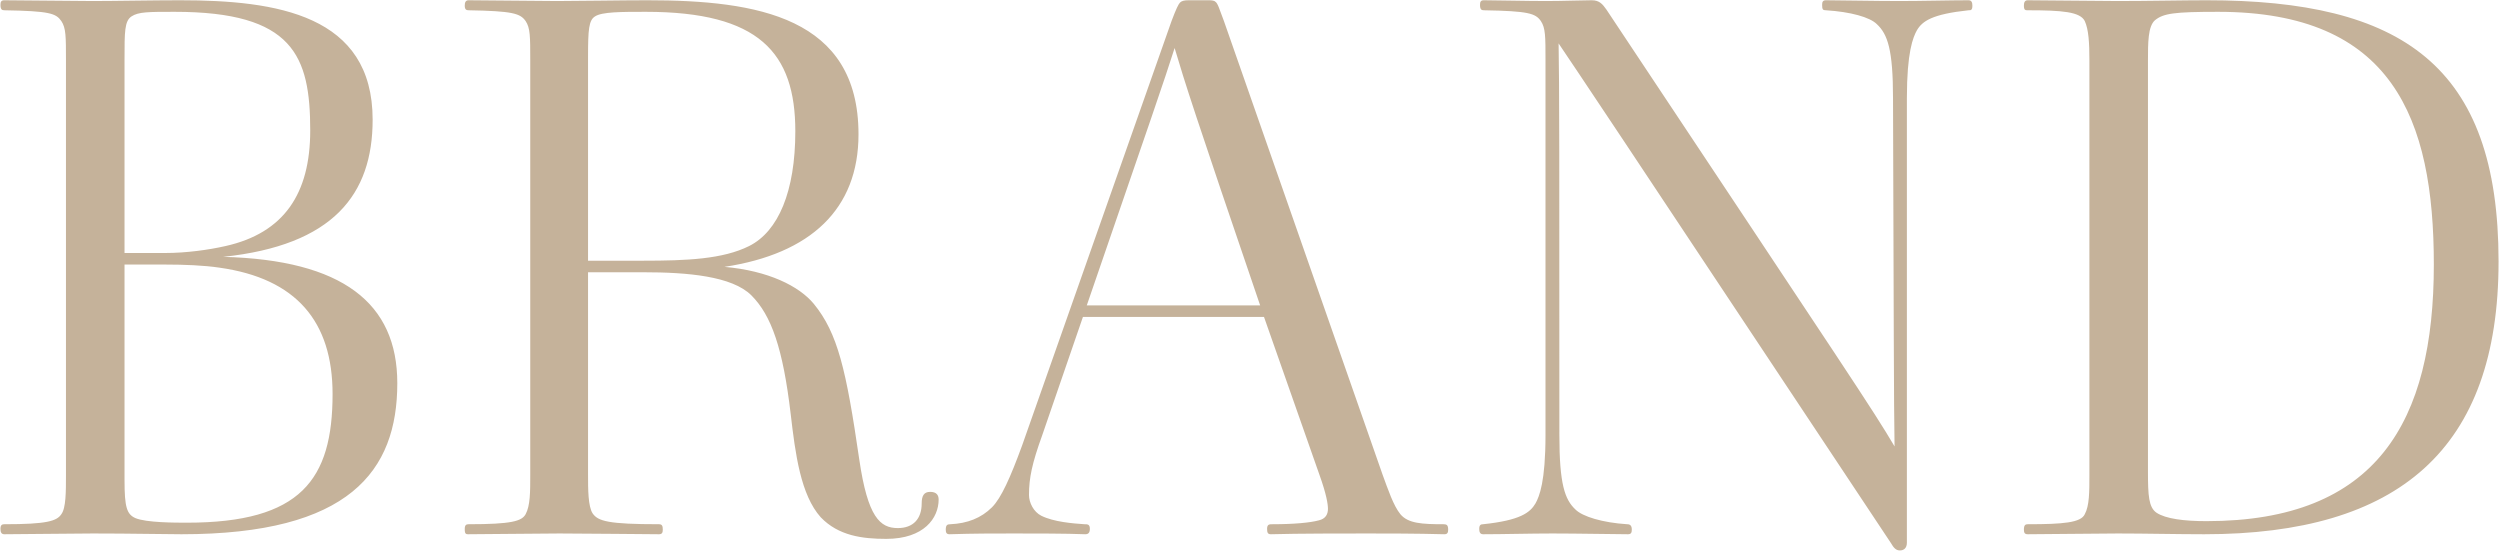 <svg width="1460" height="322" viewBox="0 0 1460 322" fill="none" xmlns="http://www.w3.org/2000/svg">
<path d="M38.523 277.35V35.25C38.523 21.3 38.523 16.35 35.823 12.3C32.673 7.8 29.073 6.45 2.523 6C1.173 6 0.273 5.55 0.273 2.85C0.273 1.05 0.723 0.15 2.523 0.15C13.773 0.15 41.673 0.6 54.273 0.6C66.873 0.6 89.373 0.15 105.123 0.15C161.823 0.15 217.623 8.7 217.623 69.9C217.623 113.55 194.673 143.25 130.323 150C200.073 151.8 232.023 177 232.023 223.8C232.023 275.1 204.123 312 106.023 312C95.223 312 77.223 311.55 54.273 311.55C41.673 311.55 13.773 312 2.523 312C0.723 312 0.273 310.65 0.273 308.85C0.273 306.6 1.173 306.15 2.523 306.15C27.273 306.15 33.123 304.35 35.823 300.3C38.523 296.7 38.523 287.25 38.523 277.35ZM72.723 154.5V280.5C72.723 296.25 74.073 300.3 79.023 302.55C85.323 305.25 102.423 305.25 109.173 305.25C175.773 305.25 194.223 280.05 194.223 230.1C194.223 187.8 173.073 162.6 128.073 156.3C119.073 154.95 107.373 154.5 96.573 154.5H72.723ZM72.723 147.75H96.573C108.723 147.75 121.773 145.95 131.673 143.7C165.873 136.05 181.173 113.1 181.173 76.2C181.173 32.55 171.273 6.9 101.973 6.9C86.673 6.9 80.823 6.9 76.773 9.6C72.723 12.3 72.723 18.6 72.723 34.35V147.75ZM343.416 152.25H375.816C401.016 152.25 422.166 151.35 437.466 143.7C454.566 135.15 464.466 111.75 464.466 76.65C464.466 30.75 443.316 6.9 377.166 6.9C362.766 6.9 351.516 6.9 347.466 9.6C343.866 11.85 343.416 17.25 343.416 33V152.25ZM423.066 155.85C448.716 158.1 466.716 167.1 475.266 177.45C489.216 194.55 494.166 215.7 501.816 268.35C506.766 302.1 513.966 308.4 524.316 308.4C533.316 308.4 538.266 303 538.266 294C538.266 289.5 539.616 287.25 543.216 287.25C546.816 287.25 548.166 289.05 548.166 291.75C548.166 302.55 539.616 314.7 517.566 314.7C503.616 314.7 489.666 312.9 479.316 302.1C467.616 289.05 464.466 265.2 461.766 241.8C457.266 203.55 450.516 184.2 438.816 172.5C427.566 161.25 401.466 159 375.816 159H343.416V277.35C343.416 285.45 343.416 295.8 346.116 299.85C349.266 304.35 355.116 306.15 384.816 306.15C386.616 306.15 387.066 307.05 387.066 309.3C387.066 311.1 386.616 312 384.816 312C378.516 312 341.166 311.55 326.766 311.55C314.166 311.55 284.466 312 273.216 312C271.416 312 271.416 310.65 271.416 308.85C271.416 306.6 272.316 306.15 273.666 306.15C298.866 306.15 304.716 304.35 306.966 300.3C309.666 295.35 309.666 287.25 309.666 277.35V35.25C309.666 21.3 309.666 16.35 306.966 12.3C303.816 7.8 299.316 6.45 273.666 6C272.316 6 271.416 5.55 271.416 3.3C271.416 1.5 271.866 0.15 273.666 0.15C284.916 0.15 312.816 0.6 325.416 0.6C338.016 0.6 362.316 0.15 378.066 0.15C442.416 0.15 501.366 10.05 501.366 78.45C501.366 122.1 473.466 148.2 423.066 155.85ZM596.878 260.25L684.178 12.3C686.878 5.1 688.228 2.4 689.128 1.5C690.028 0.6 691.378 0.15 694.078 0.15H705.328C707.128 0.15 708.928 0.15 709.828 1.05C711.178 1.95 712.078 5.1 714.778 12.3L807.478 277.35C810.628 285.9 813.778 295.35 817.828 300.3C822.328 305.7 830.428 306.15 843.028 306.15C844.828 306.15 845.728 306.6 845.728 309.3C845.728 311.1 845.278 312 843.478 312C826.378 311.55 810.178 311.55 798.478 311.55C785.878 311.55 757.978 311.55 742.228 312C740.428 312 739.978 311.1 739.978 308.85C739.978 306.15 741.328 306.15 743.128 306.15C755.728 306.15 765.178 305.25 770.128 303.9C774.178 303 775.528 300.3 775.528 297.15C775.528 294.45 774.628 288.6 770.578 277.35L738.178 185.1H632.428L608.578 254.4C602.728 270.6 600.928 279.15 600.928 289.05C600.928 293.55 603.628 298.95 608.128 301.2C615.328 304.8 626.578 305.7 633.328 306.15C635.128 306.15 636.478 306.15 636.478 308.85C636.478 311.1 635.578 312 633.778 312C622.528 311.55 604.528 311.55 591.928 311.55C579.778 311.55 568.978 311.55 554.578 312C552.778 312 552.328 311.1 552.328 309.3C552.328 306.6 553.228 306.15 555.028 306.15C564.928 305.7 573.028 302.55 579.328 296.25C584.728 290.85 590.128 278.7 596.878 260.25ZM634.678 178.35H735.928C697.678 66.3 691.828 47.85 685.978 28.05C679.678 47.85 672.928 67.2 634.678 178.35ZM1106.42 260.7C1105.97 235.5 1105.97 184.2 1105.52 57.3C1105.52 28.95 1102.37 19.95 1096.07 14.1C1092.02 10.05 1080.77 6.9 1066.37 6C1064.57 6 1064.12 5.55 1064.12 2.85C1064.12 1.05 1064.57 0.15 1066.37 0.15C1072.67 0.15 1095.17 0.6 1109.57 0.6C1122.17 0.6 1138.82 0.15 1149.62 0.15C1151.42 0.15 1151.87 1.5 1151.87 3.3C1151.87 6 1150.97 6 1149.62 6C1128.47 8.25 1122.62 12.3 1119.47 17.7C1117.22 21.75 1113.62 30.3 1113.62 57.3V316.95C1113.62 320.1 1111.82 321.45 1109.57 321.45C1107.32 321.45 1105.97 320.1 1104.17 316.95C935.422 62.7 923.272 44.7 910.222 25.35C910.672 47.85 910.672 96 910.672 253.95C910.672 282.75 913.822 291.75 920.122 297.6C924.172 301.65 935.872 305.25 950.272 306.15C952.072 306.15 952.972 307.05 952.972 309.3C952.972 311.1 952.522 312 950.722 312C944.422 312 921.022 311.55 906.622 311.55C894.022 311.55 877.372 312 866.122 312C864.322 312 863.872 310.65 863.872 308.85C863.872 306.6 864.772 306.15 866.122 306.15C887.722 303.9 893.572 299.4 896.722 294C898.972 289.95 902.572 281.4 902.572 253.95V35.25C902.572 21.3 902.572 16.35 899.872 12.3C896.722 7.8 892.672 6.45 866.572 6C865.222 6 864.322 5.55 864.322 2.85C864.322 1.05 864.772 0.15 866.572 0.15C873.322 0.15 890.872 0.6 903.022 0.6C912.922 0.6 923.722 0.15 929.572 0.15C934.072 0.15 935.872 2.4 938.122 5.55C1081.67 221.55 1093.37 238.65 1106.42 260.7ZM1220.21 277.35V35.25C1220.21 24.9 1219.76 17.25 1217.51 12.3C1214.81 6.9 1204.46 6 1184.21 6C1182.86 6 1181.96 6 1181.96 3.3C1181.96 1.5 1182.41 0.15 1184.21 0.15C1195.46 0.15 1224.26 0.6 1236.86 0.6C1254.41 0.6 1274.66 0.15 1288.61 0.15C1402.46 0.15 1459.16 37.95 1459.16 152.7C1459.16 262.5 1400.66 312 1287.26 312C1271.51 312 1252.61 311.55 1236.86 311.55C1224.26 311.55 1195.46 312 1184.21 312C1182.41 312 1181.96 311.1 1181.96 309.3C1181.96 306.6 1182.86 306.15 1184.21 306.15C1204.91 306.15 1215.26 305.25 1217.51 300.3C1220.21 295.35 1220.21 287.25 1220.21 277.35ZM1254.41 275.55C1254.41 289.5 1254.86 296.25 1259.36 299.4C1264.76 303 1275.56 304.35 1288.61 304.35C1388.06 304.35 1421.36 246.3 1421.36 154.5C1421.36 69 1397.06 6.9 1295.36 6.9C1269.71 6.9 1263.41 7.8 1258.46 11.85C1254.41 15.45 1254.41 24.9 1254.41 35.7V275.55Z" fill="#C5B29A"/>
</svg>
